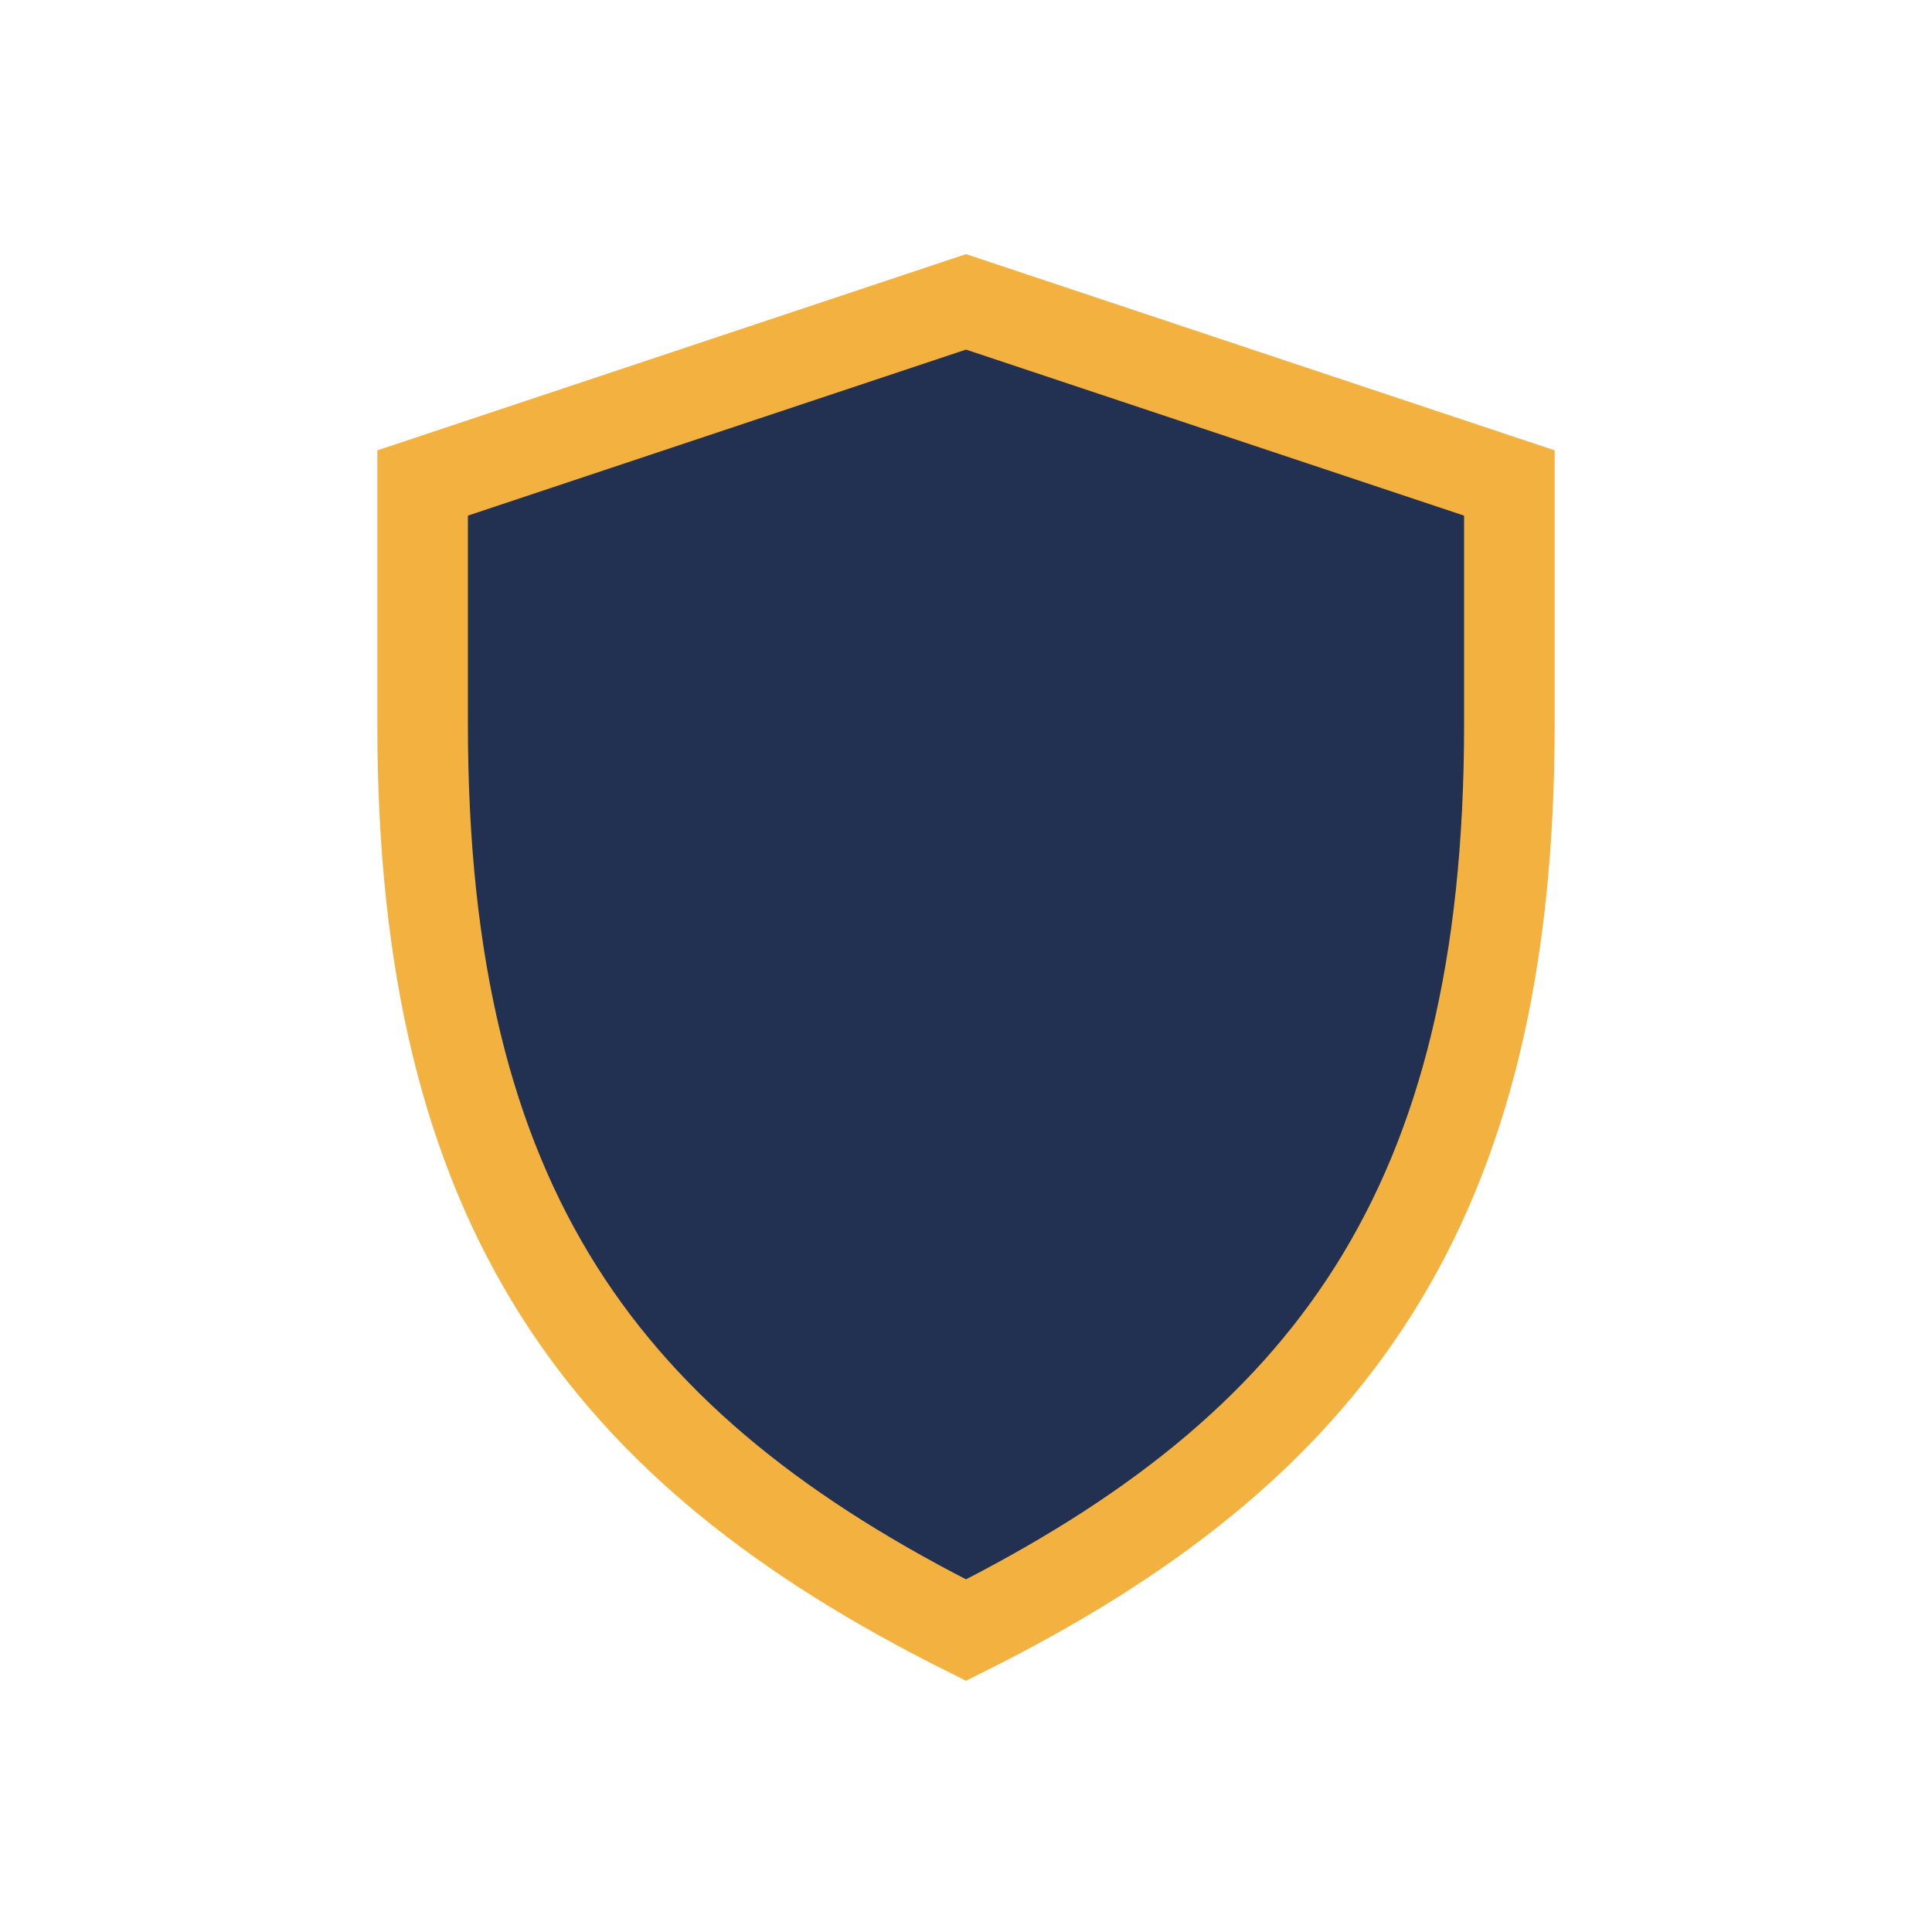 <?xml version="1.0" encoding="UTF-8"?>
<svg xmlns="http://www.w3.org/2000/svg" width="32" height="32" viewBox="0 0 32 32"><path d="M16 27c-6-3-9-7-9-15V8l9-3 9 3v4c0 8-3 12-9 15z" fill="#223151" stroke="#F3B23F" stroke-width="1.5"/></svg>